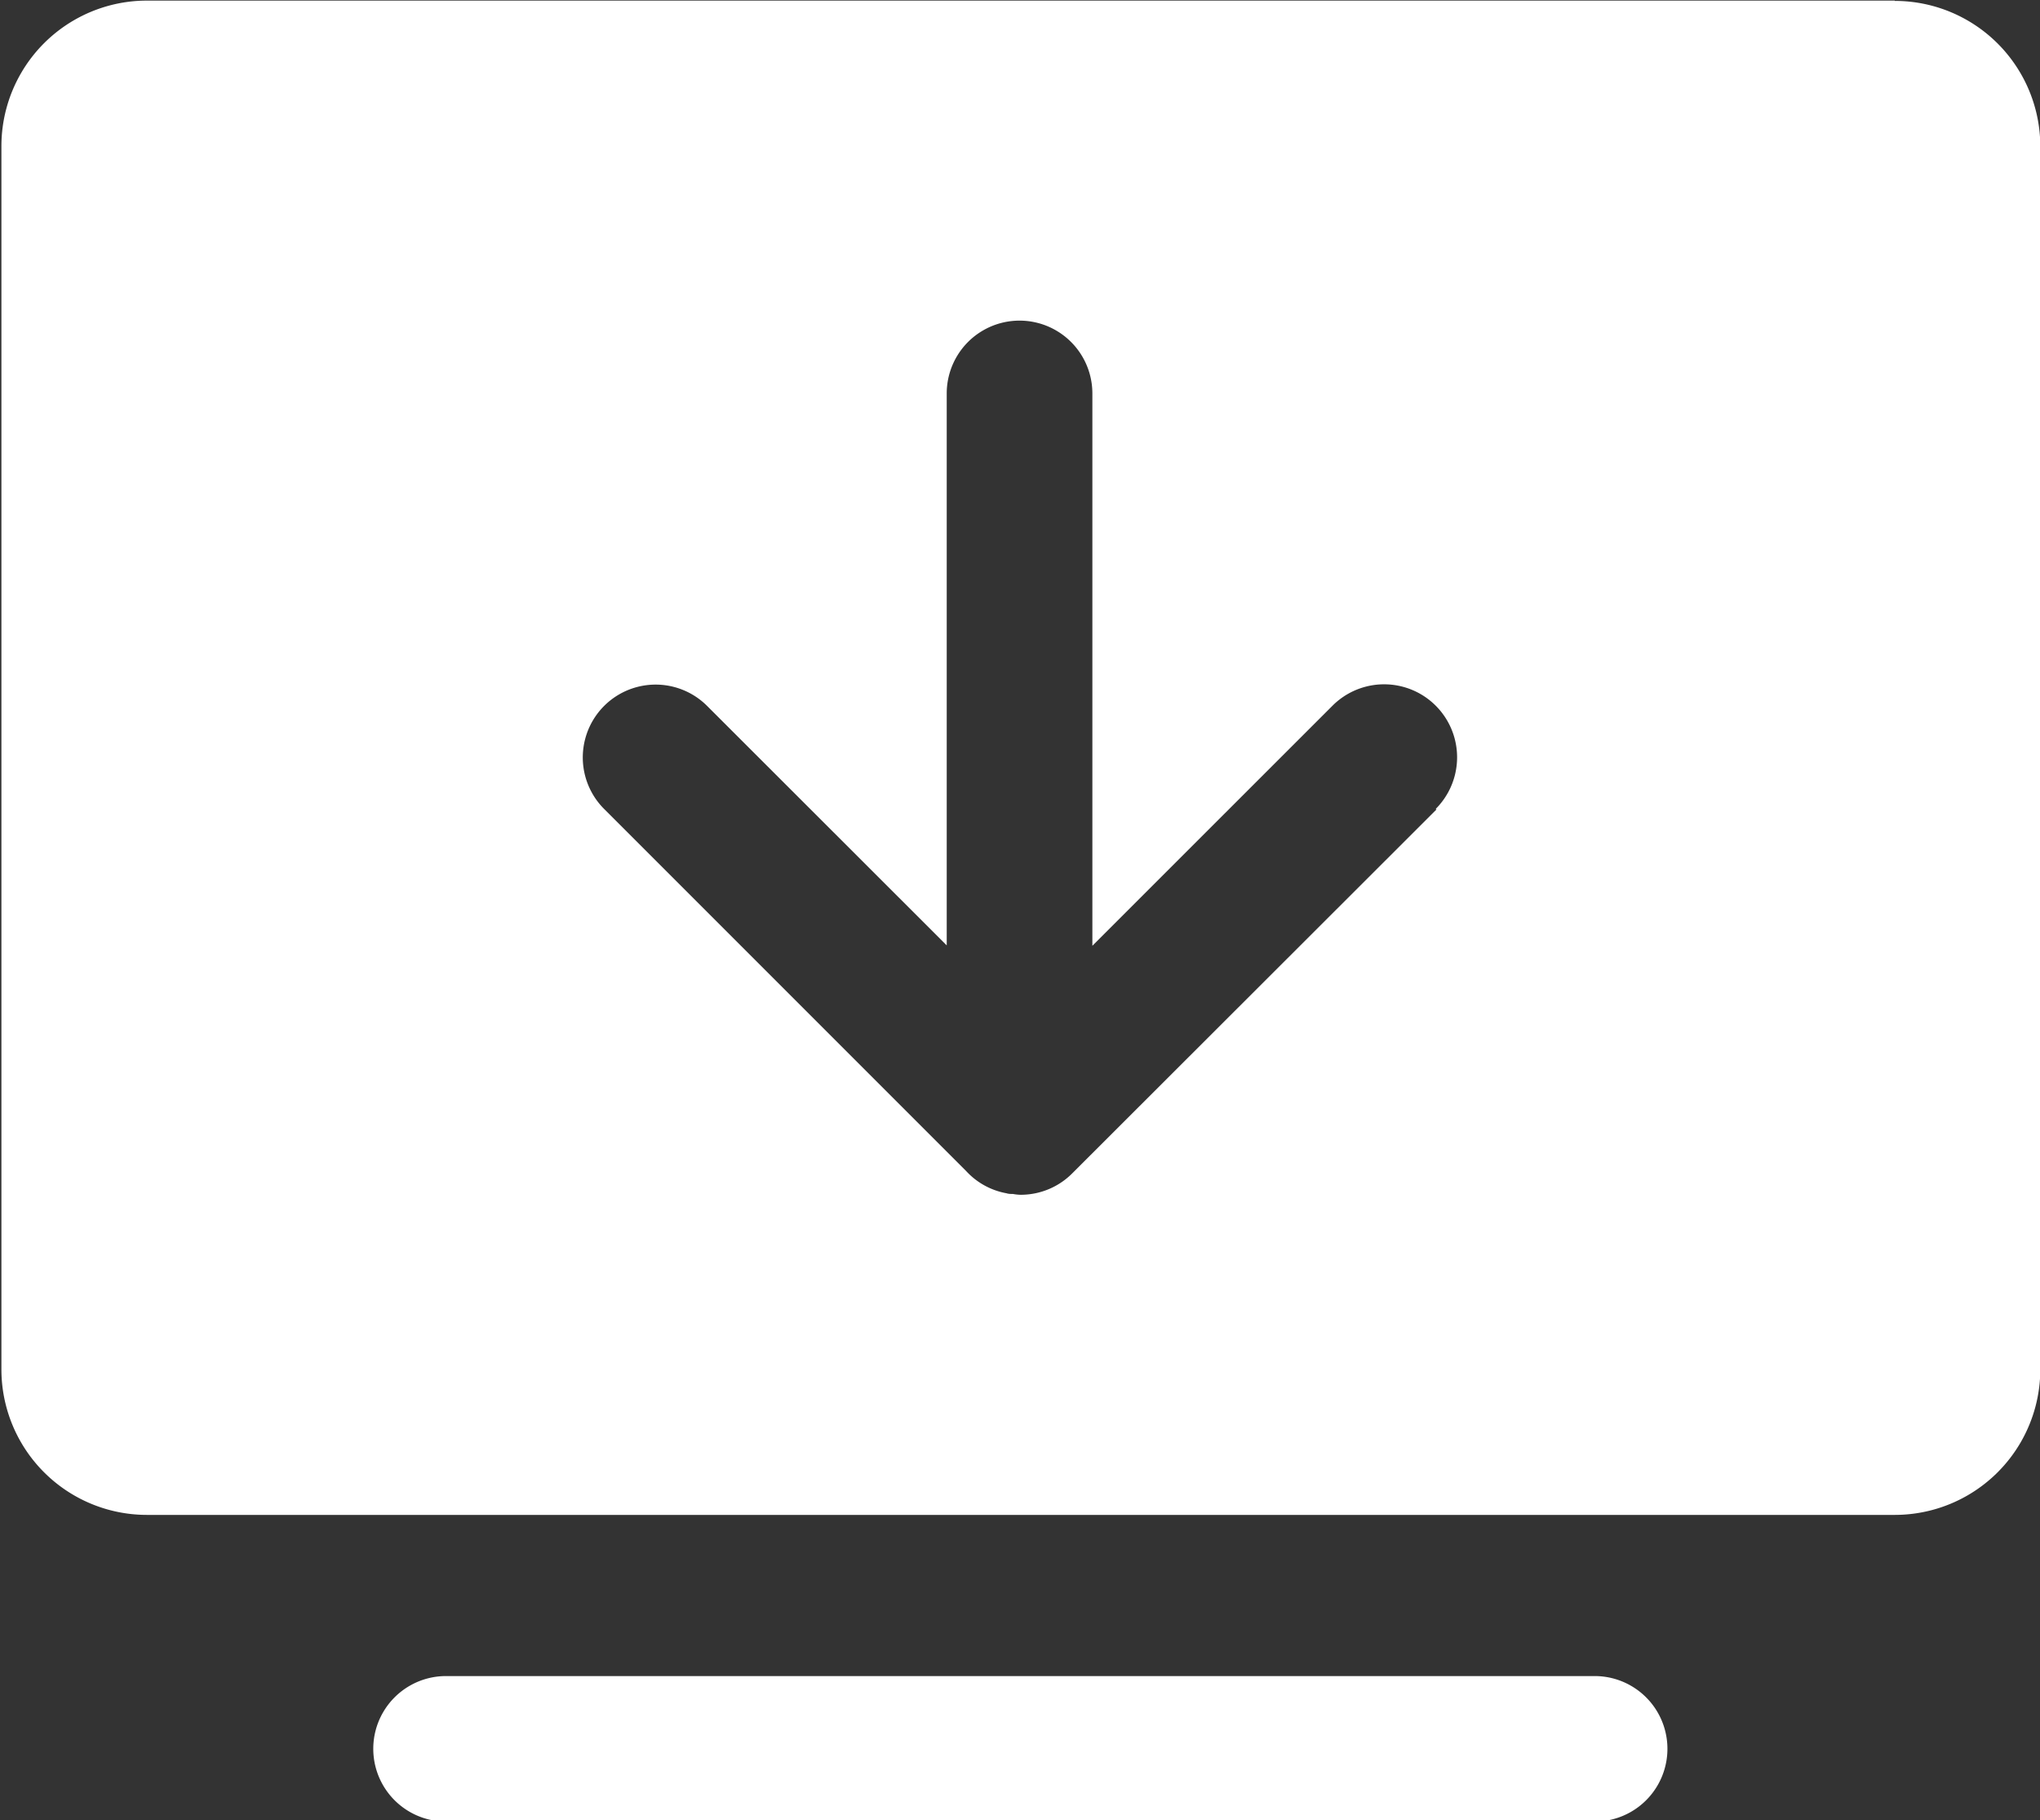 <svg xmlns="http://www.w3.org/2000/svg" width="20.281" height="18.094" viewBox="0 0 20.281 18.094">
  <rect x="0" y="0" width="20.281" height="18.094" fill="#333333" stroke="none"/>
  <defs>
    <style>
      .cls-1 {
        fill: #fff;
        fill-rule: evenodd;
      }
    </style>
  </defs>
  <path id="形状_27" data-name="形状 27" class="cls-1" d="M395.8,916.481H384.372a0.723,0.723,0,1,1,0-1.446h11.42a0.723,0.723,0,0,1,0,1.446h0Zm2.976-18.1H381.4a1.447,1.447,0,0,0-1.448,1.447v12.158a1.447,1.447,0,0,0,1.448,1.447h17.374a1.447,1.447,0,0,0,1.448-1.447V899.831a1.447,1.447,0,0,0-1.448-1.447h0Zm-4.557,8.04-3.62,3.616a0.723,0.723,0,0,1-.51.214h-0.007a0.453,0.453,0,0,1-.073-0.008c-0.022,0-.043,0-0.065-0.007a0.718,0.718,0,0,1-.4-0.22l-3.6-3.6a0.724,0.724,0,0,1,1.024-1.024l2.382,2.38v-5.486a0.724,0.724,0,0,1,1.448,0v5.49l2.388-2.387a0.725,0.725,0,1,1,1.025,1.027h0Zm0,0" transform="translate(-379.938 -898.375)"/>
</svg>
